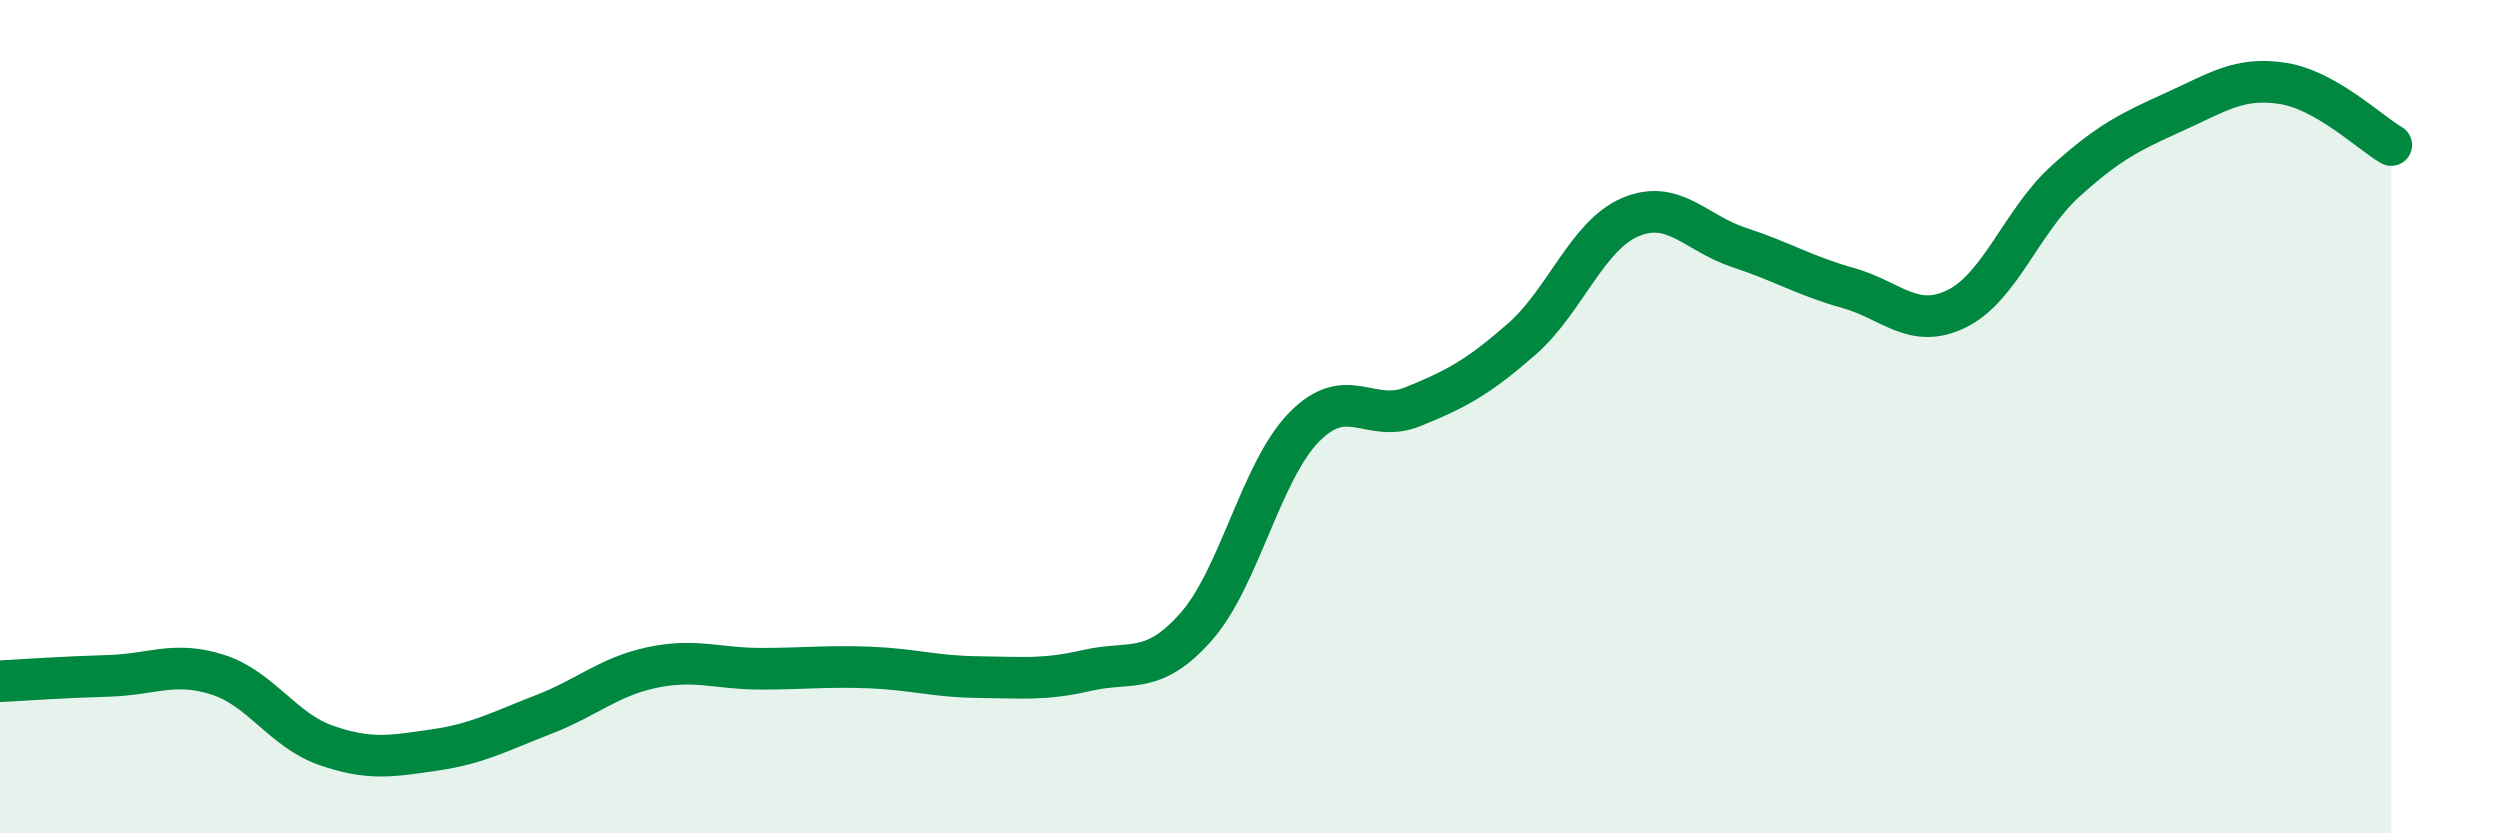 
    <svg width="60" height="20" viewBox="0 0 60 20" xmlns="http://www.w3.org/2000/svg">
      <path
        d="M 0,16.35 C 0.52,16.32 1.57,16.25 2.61,16.22 C 3.65,16.19 4.18,15.86 5.22,16.19 C 6.26,16.52 6.79,17.53 7.83,17.89 C 8.87,18.25 9.39,18.15 10.43,18 C 11.47,17.85 12,17.55 13.04,17.15 C 14.08,16.75 14.61,16.24 15.65,16.02 C 16.69,15.8 17.22,16.05 18.26,16.05 C 19.3,16.05 19.83,15.98 20.87,16.02 C 21.91,16.06 22.44,16.24 23.48,16.25 C 24.52,16.26 25.05,16.33 26.09,16.09 C 27.13,15.85 27.66,16.22 28.7,15.05 C 29.74,13.88 30.26,11.31 31.3,10.25 C 32.34,9.19 32.87,10.18 33.91,9.76 C 34.95,9.34 35.48,9.05 36.52,8.14 C 37.56,7.23 38.09,5.65 39.13,5.21 C 40.17,4.77 40.7,5.6 41.74,5.94 C 42.78,6.28 43.31,6.62 44.35,6.91 C 45.39,7.2 45.92,7.92 46.96,7.41 C 48,6.9 48.53,5.29 49.57,4.35 C 50.61,3.41 51.13,3.16 52.17,2.69 C 53.21,2.22 53.74,1.84 54.78,2 C 55.82,2.16 56.87,3.18 57.39,3.48L57.39 20L0 20Z"
        fill="#008740"
        opacity="0.1"
        stroke-linecap="round"
        stroke-linejoin="round"
      />
      <path
        d="M 0,16.35 C 0.52,16.32 1.57,16.25 2.61,16.22 C 3.65,16.19 4.18,15.86 5.22,16.19 C 6.26,16.52 6.79,17.53 7.83,17.89 C 8.87,18.25 9.39,18.15 10.43,18 C 11.47,17.85 12,17.55 13.04,17.15 C 14.08,16.75 14.61,16.24 15.65,16.02 C 16.69,15.8 17.22,16.05 18.26,16.05 C 19.3,16.05 19.83,15.98 20.87,16.02 C 21.91,16.06 22.44,16.24 23.48,16.25 C 24.52,16.26 25.05,16.33 26.09,16.09 C 27.13,15.85 27.66,16.22 28.7,15.05 C 29.74,13.88 30.26,11.31 31.3,10.25 C 32.34,9.19 32.87,10.18 33.91,9.76 C 34.95,9.34 35.48,9.05 36.52,8.14 C 37.56,7.23 38.09,5.65 39.13,5.21 C 40.17,4.77 40.7,5.6 41.74,5.94 C 42.78,6.28 43.31,6.62 44.35,6.91 C 45.39,7.2 45.92,7.92 46.96,7.41 C 48,6.9 48.53,5.29 49.57,4.35 C 50.61,3.41 51.13,3.16 52.17,2.69 C 53.21,2.22 53.74,1.84 54.78,2 C 55.82,2.16 56.87,3.18 57.39,3.48"
        stroke="#008740"
        stroke-width="1"
        fill="none"
        stroke-linecap="round"
        stroke-linejoin="round"
      />
    </svg>
  